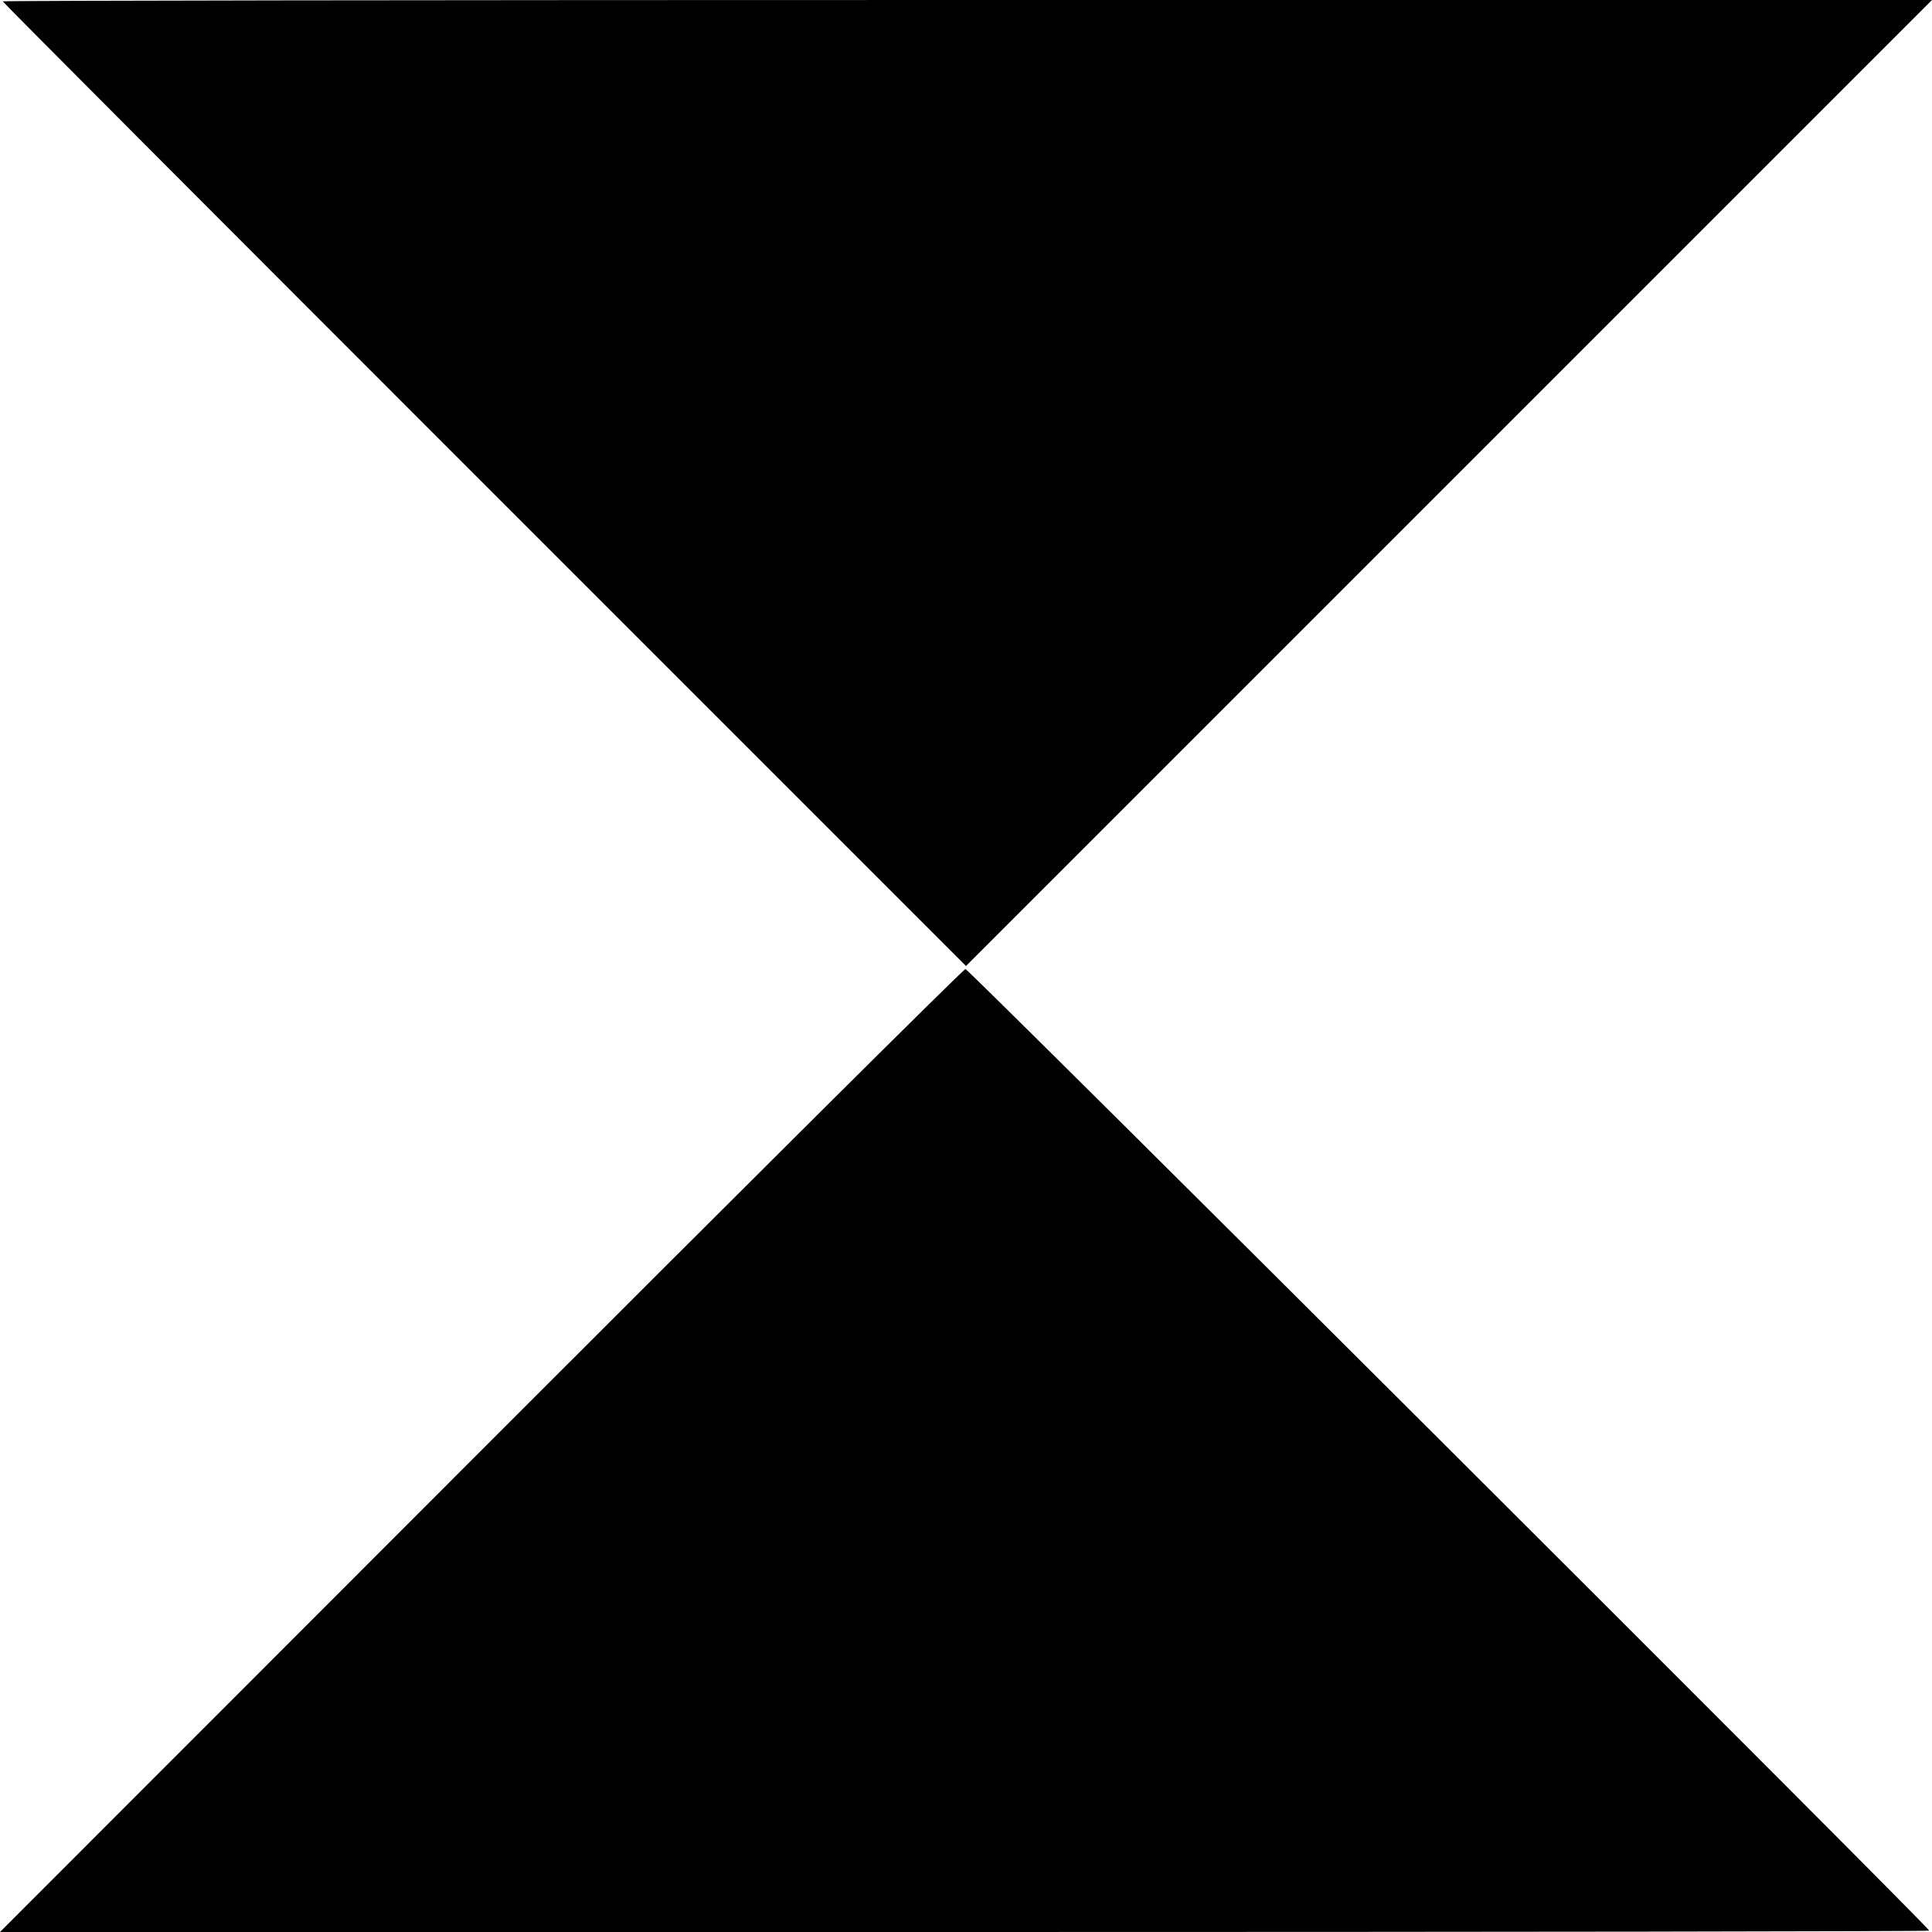 <?xml version="1.0" standalone="no"?>
<!DOCTYPE svg PUBLIC "-//W3C//DTD SVG 20010904//EN"
 "http://www.w3.org/TR/2001/REC-SVG-20010904/DTD/svg10.dtd">
<svg version="1.0" xmlns="http://www.w3.org/2000/svg"
 width="700pt" height="700pt" viewBox="0 0 700 700"
 preserveAspectRatio="xMidYMid meet">
<g transform="translate(0,700) scale(0.1,-0.1)"
fill="#000000" stroke="none">
<path d="M10 6995 c0 -3 785 -790 1745 -1750 l1745 -1745 1750 1750 1750 1750
-3495 0 c-1922 0 -3495 -2 -3495 -5z"/>
<path d="M1743 1744 l-1743 -1744 3495 0 c1922 0 3495 2 3495 5 0 12 -3481
3485 -3492 3484 -7 0 -797 -786 -1755 -1745z"/>
</g>
</svg>
